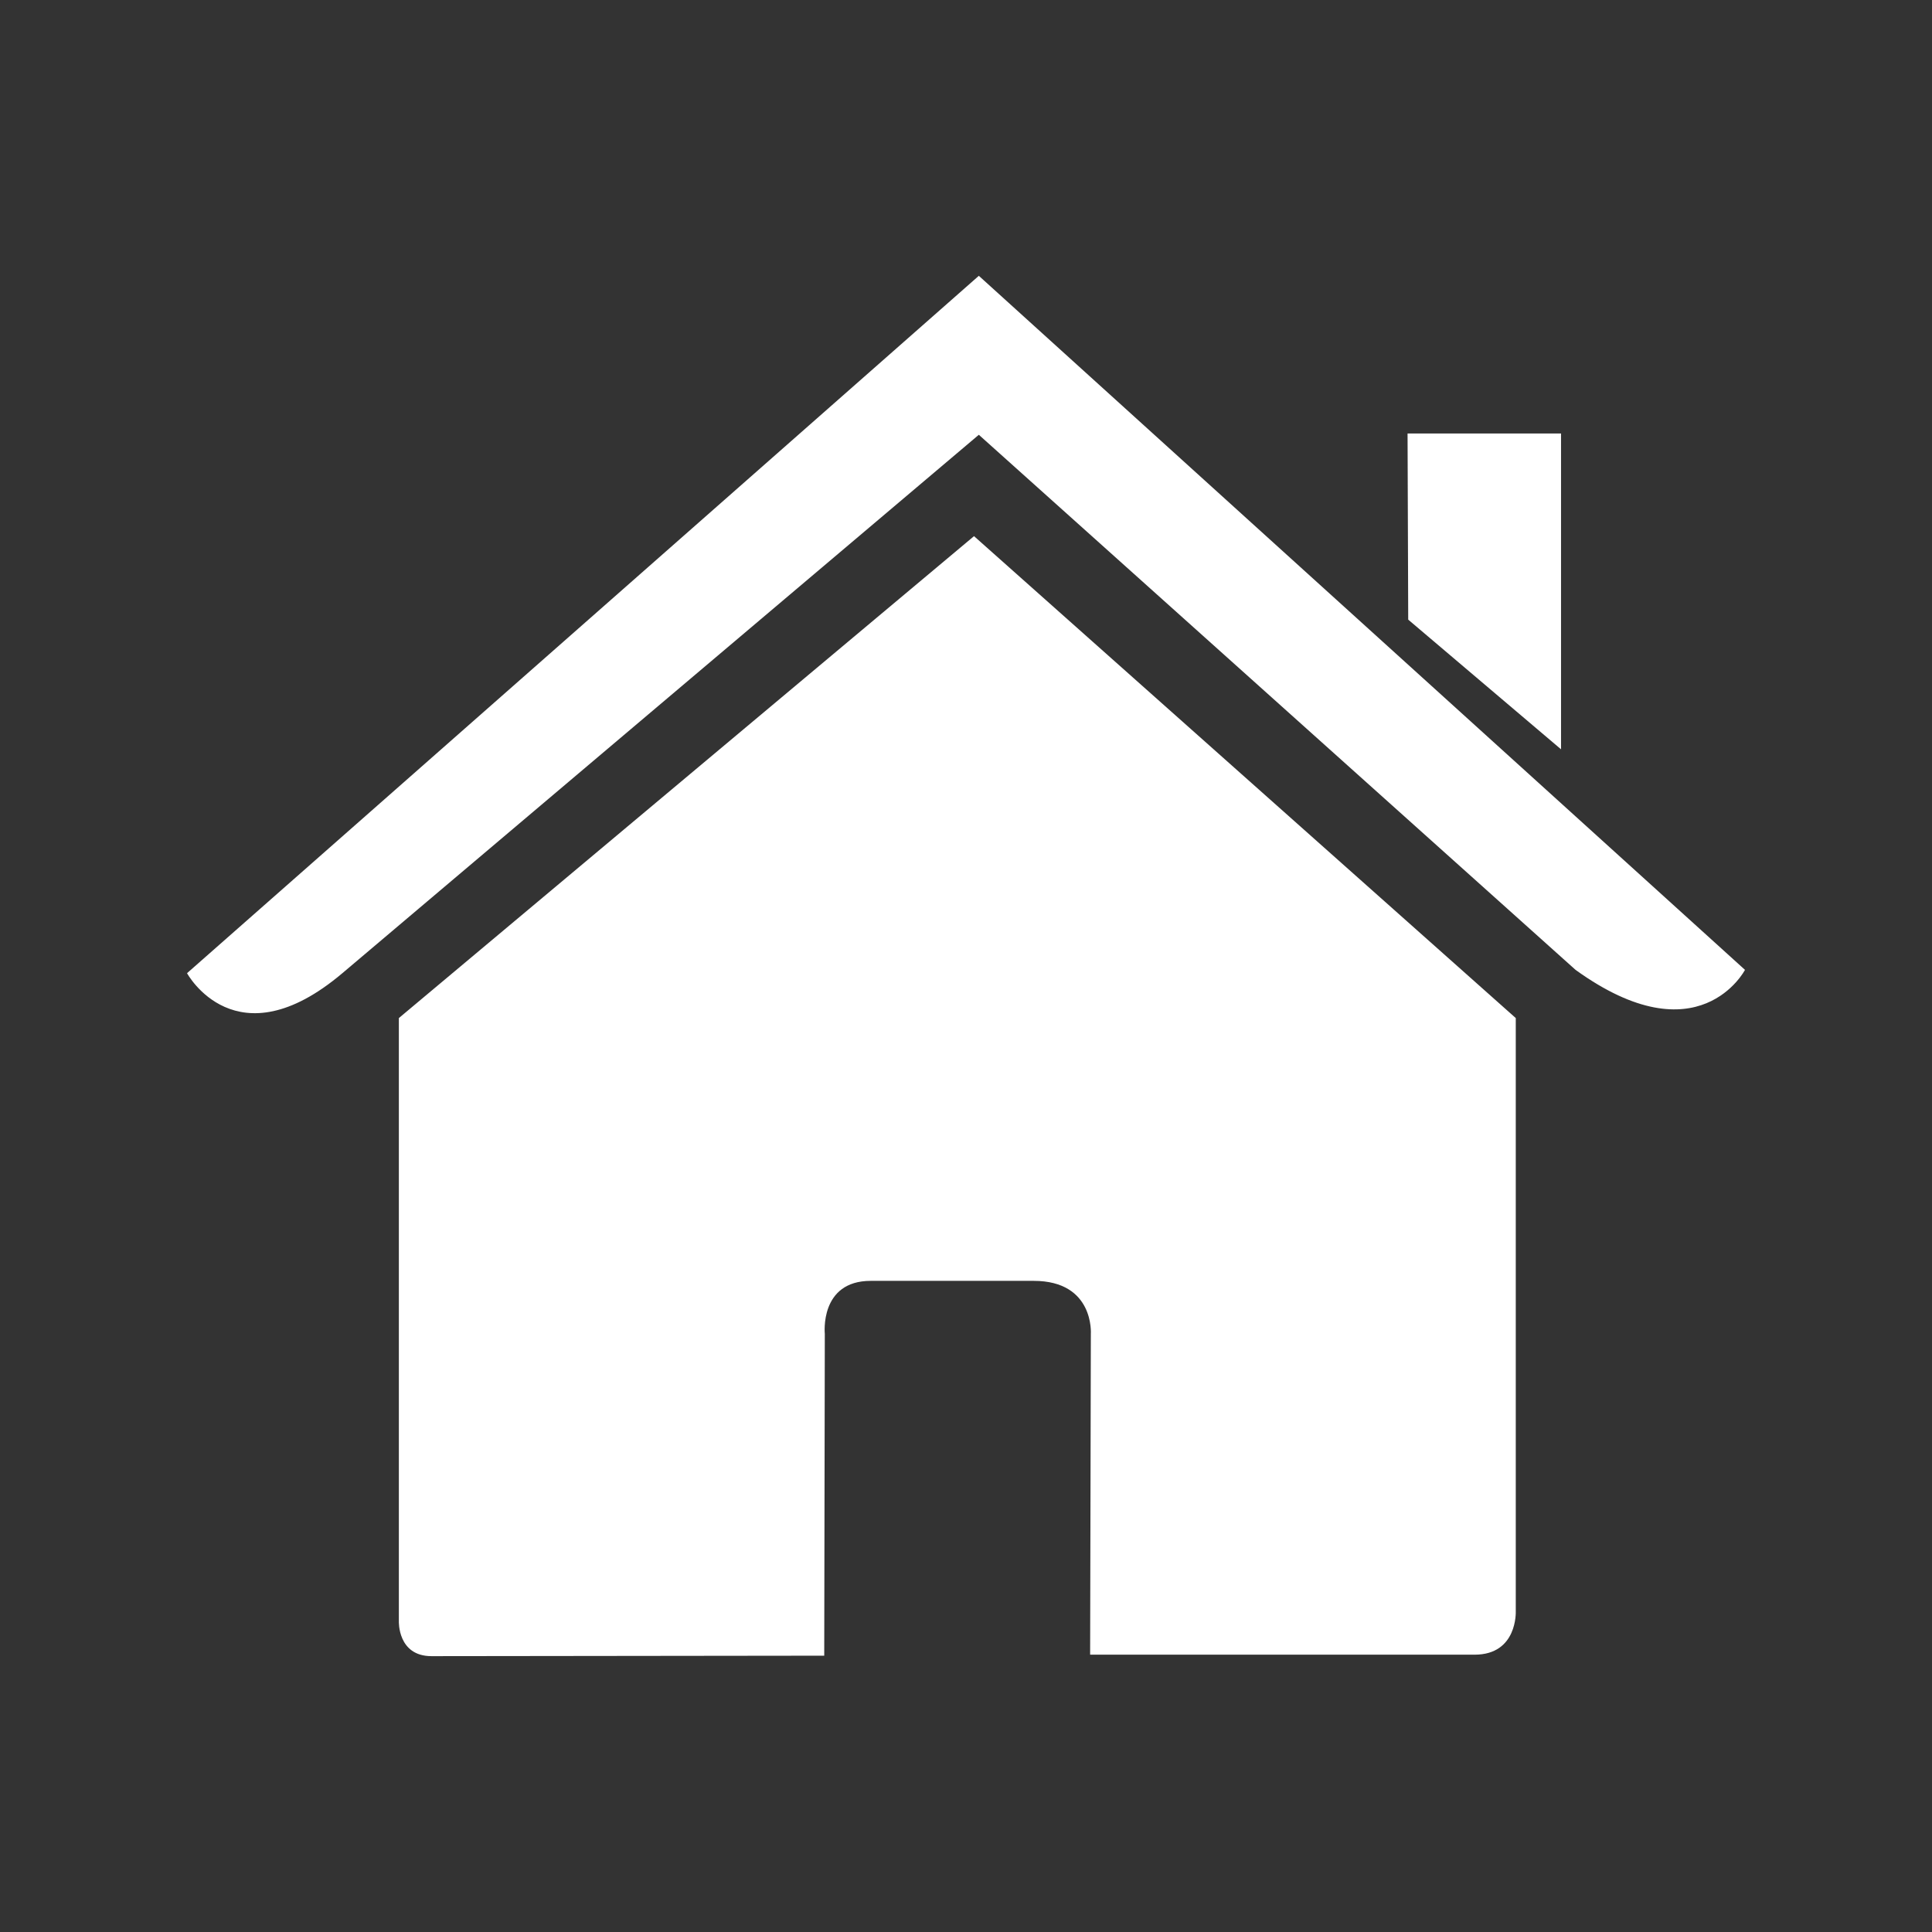 <?xml version="1.0" encoding="utf-8"?>
<!-- Generator: Adobe Illustrator 16.2.1, SVG Export Plug-In . SVG Version: 6.00 Build 0)  -->
<!DOCTYPE svg PUBLIC "-//W3C//DTD SVG 1.1//EN" "http://www.w3.org/Graphics/SVG/1.1/DTD/svg11.dtd">
<svg version="1.1" id="Layer_2" xmlns="http://www.w3.org/2000/svg" xmlns:xlink="http://www.w3.org/1999/xlink" x="0px" y="0px"
	 width="100px" height="100px" viewBox="0 115 100 100" enable-background="new 0 115 100 100" xml:space="preserve">
<rect x="0" y="115" width="100" height="100" fill="#333333" stroke="none"/>
<path fill="#FFFFFF" d="M20.645,167.695l29.77-24.944l28.041,24.944v30.707c0,0,0.101,2.244-2.132,2.244c-2.702,0-19.899,0-19.899,0
	l0.037-16.604c0,0,0.193-2.745-2.959-2.745H45.07c-2.665,0-2.378,2.745-2.378,2.745l-0.03,16.656c0,0-18.136,0.024-20.328,0.024
	c-1.761,0-1.689-1.805-1.689-1.805V167.695z M9.681,165.372c0,0,2.527,4.659,8.04,0l32.943-27.868L81.55,165.2
	c6.38,4.602,8.77,0,8.77,0l-39.656-35.924L9.681,165.372z M80.799,137.438h-7.944l0.034,9.634l7.91,6.712V137.438z"/>
</svg>
